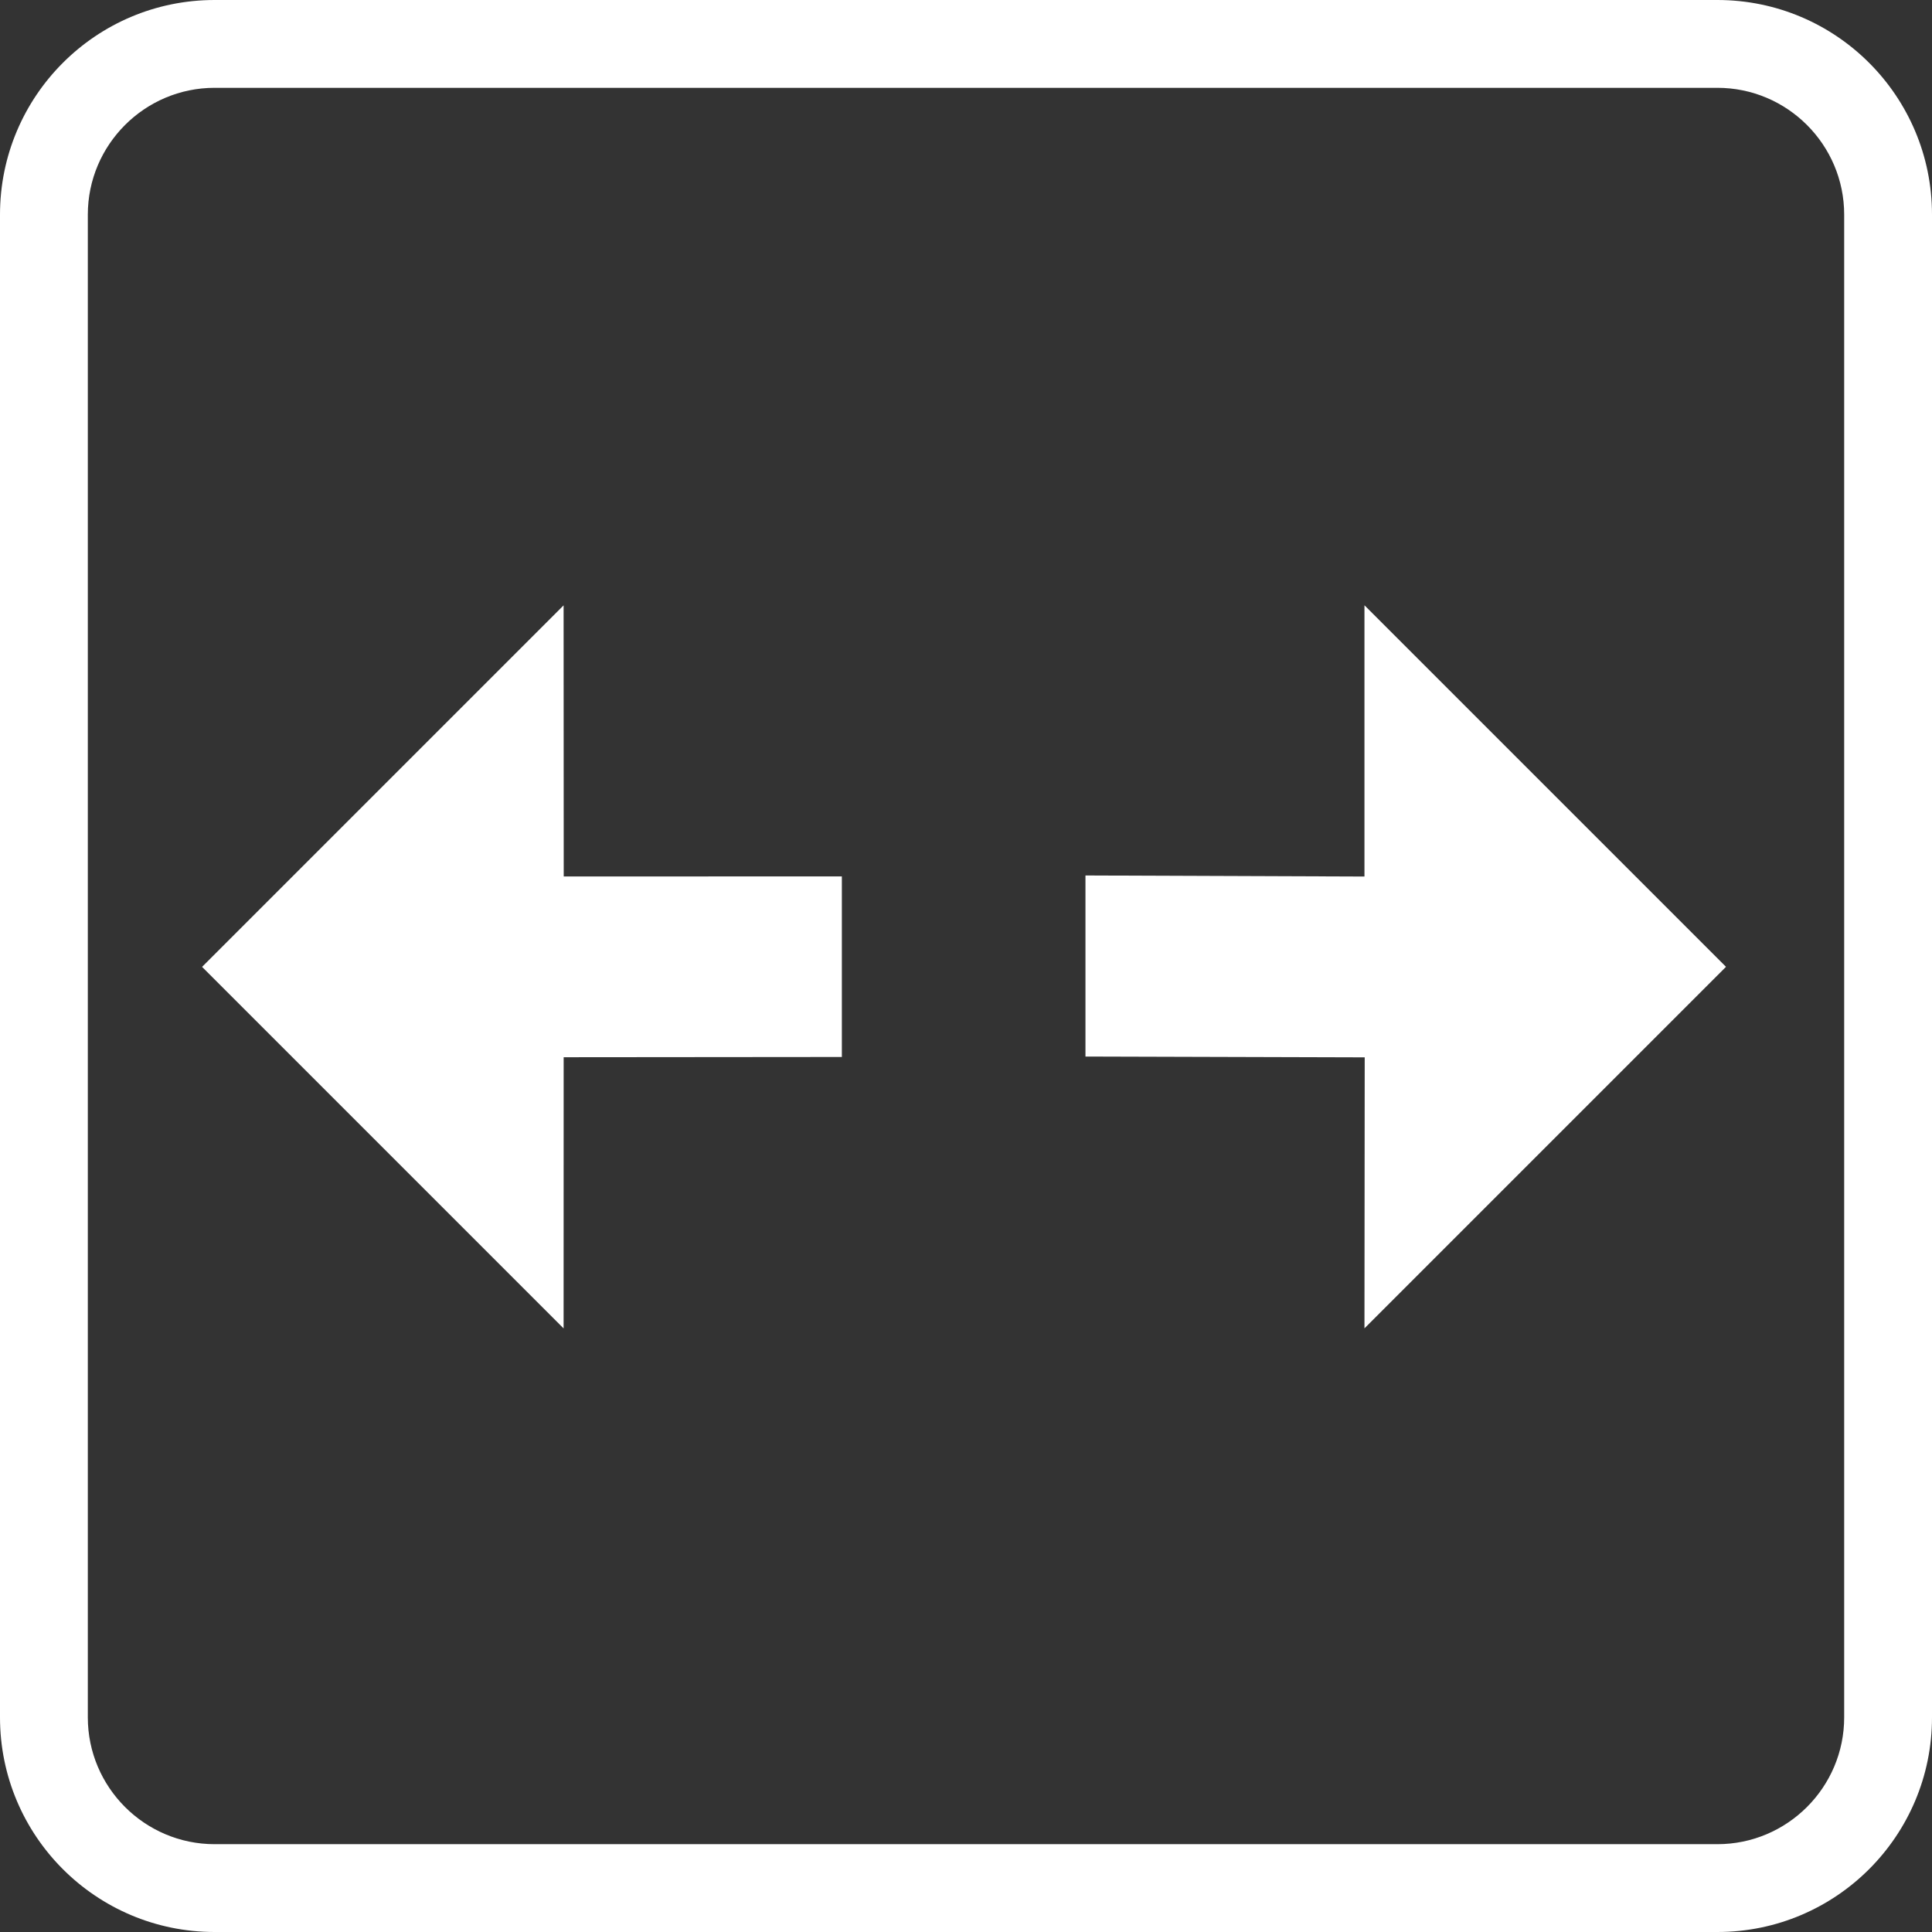 <svg xmlns="http://www.w3.org/2000/svg" width="22" height="22" viewBox="0 0 22 22"><rect x="0" y="0" width="22" height="22" fill="#333333" stroke="none"/><defs><style>.a,.d{fill:#fff;}.b{fill:none;}.c,.d{stroke:none;}</style></defs><g transform="translate(2.301 11.01) rotate(-45)"><path class="a" d="M0,0V5.822L2.184,3.639,4.426,5.877,5.88,4.423,3.64,2.184,5.822,0ZM7.849,6.377,6.391,7.835,8.633,10.09,6.449,12.27h5.822V6.448L10.087,8.632Z"/></g><g class="b" transform="translate(0 0)"><path class="c" d="M2.444,0H19.556A2.444,2.444,0,0,1,22,2.444V19.556A2.444,2.444,0,0,1,19.556,22H2.444A2.444,2.444,0,0,1,0,19.556V2.444A2.444,2.444,0,0,1,2.444,0Z"/><path class="d" d="M 2.444 1 C 1.648 1 1 1.648 1 2.444 L 1 19.556 C 1 20.352 1.648 21 2.444 21 L 19.556 21 C 20.352 21 21 20.352 21 19.556 L 21 2.444 C 21 1.648 20.352 1 19.556 1 L 2.444 1 M 2.444 0 L 19.556 0 C 20.906 0 22 1.094 22 2.444 L 22 19.556 C 22 20.906 20.906 22 19.556 22 L 2.444 22 C 1.094 22 3.814697265625e-06 20.906 3.814697265625e-06 19.556 L 3.814697265625e-06 2.444 C 3.814697265625e-06 1.094 1.094 0 2.444 0 Z"/></g></svg>
